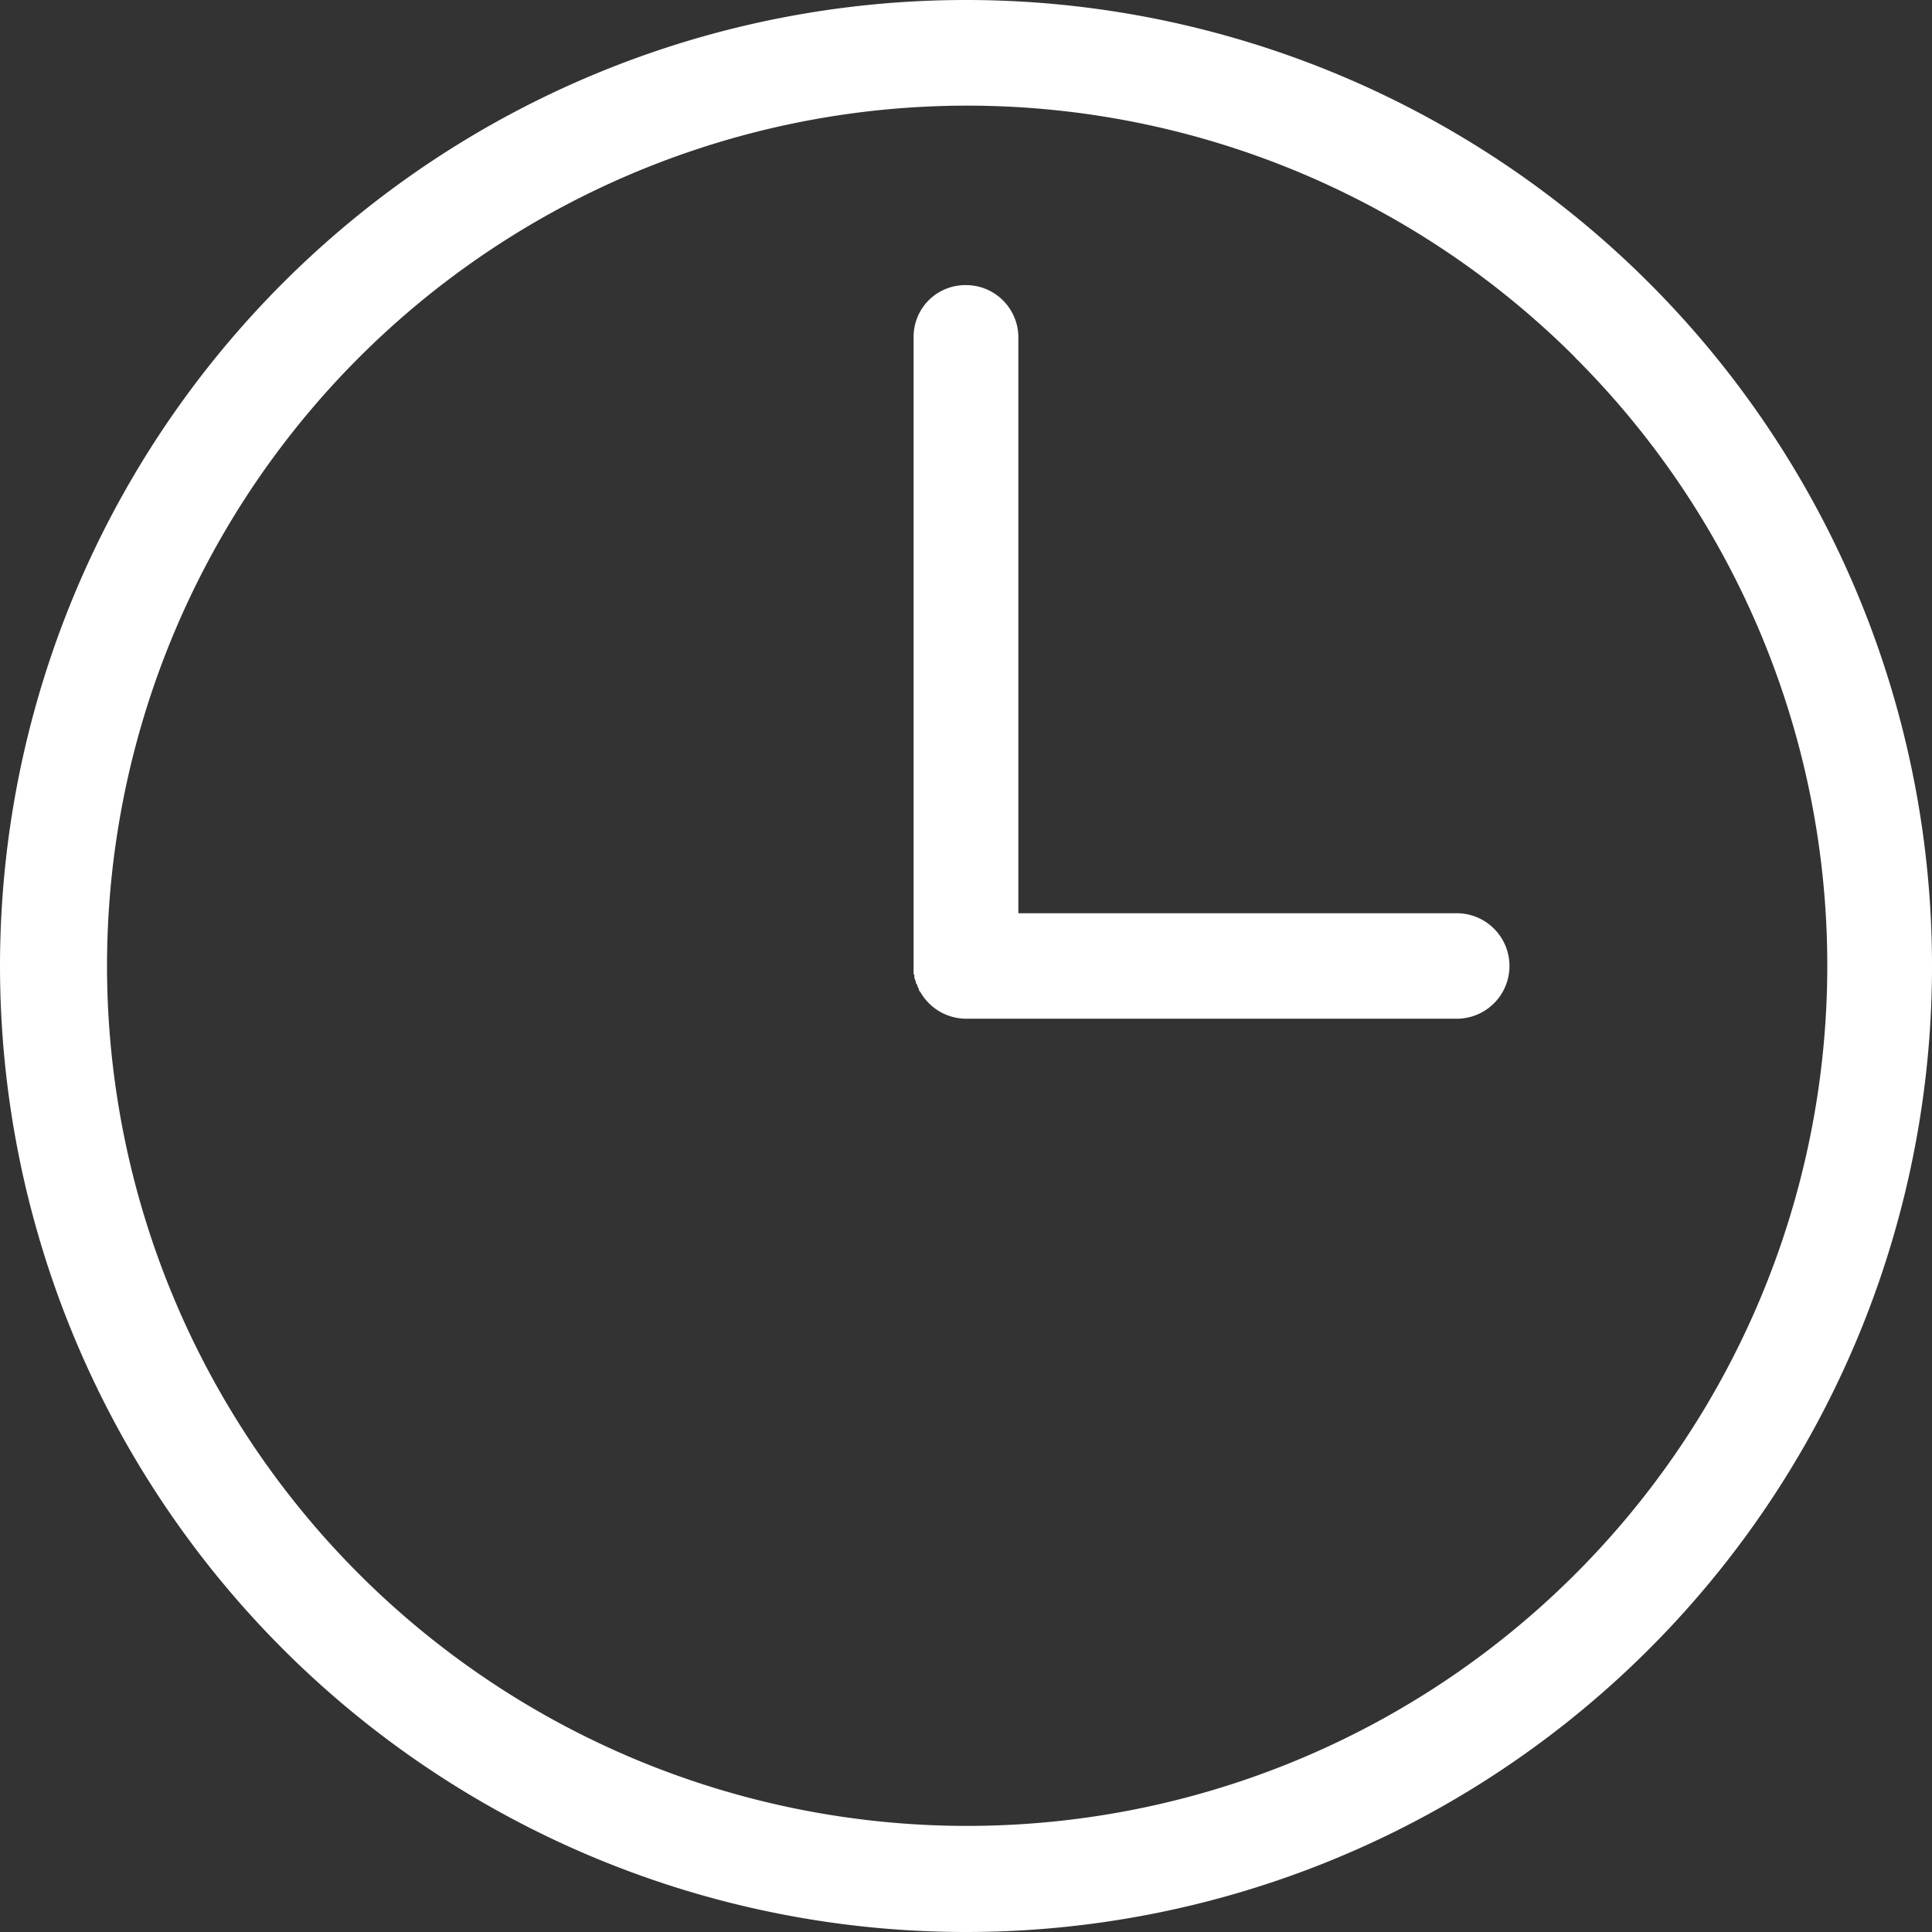 <svg xmlns="http://www.w3.org/2000/svg" width="40" height="40" viewBox="0 0 40 40">
  <rect x="0" y="0" width="40" height="40" fill="#333333" stroke="none"/>
  <defs>
    <style>
      .cls-1 {
        fill: #fff;
        fill-rule: evenodd;
      }
    </style>
  </defs>
  <path id="clock_icon" data-name="clock icon" class="cls-1" d="M139.993,913a20,20,0,1,1-14.134,5.857A19.995,19.995,0,0,1,139.993,913h0Zm10.2,18.908a1.092,1.092,0,0,1,0,2.183h-10.2a1.091,1.091,0,0,1-.938-0.553l-0.016-.015h0l-0.015-.031h0v-0.016h0l-0.016-.031h0l-0.015-.031h0V933.4h0l-0.016-.03h0l-0.015-.016h0v-0.031h0l-0.016-.031h0v-0.015h0l-0.015-.031h0v-0.031h0v-0.031l-0.016-.016h0v-0.031h0V933.1h0v-0.027h0v-0.015h0v-0.031h0V933h0V919.979a1.07,1.07,0,0,1,1.077-1.076,1.083,1.083,0,0,1,1.092,1.076v11.929h9.1Zm2.414-11.514A17.808,17.808,0,1,0,157.832,933a17.777,17.777,0,0,0-5.229-12.606h0Z" transform="translate(-120 -913)"/>
</svg>
